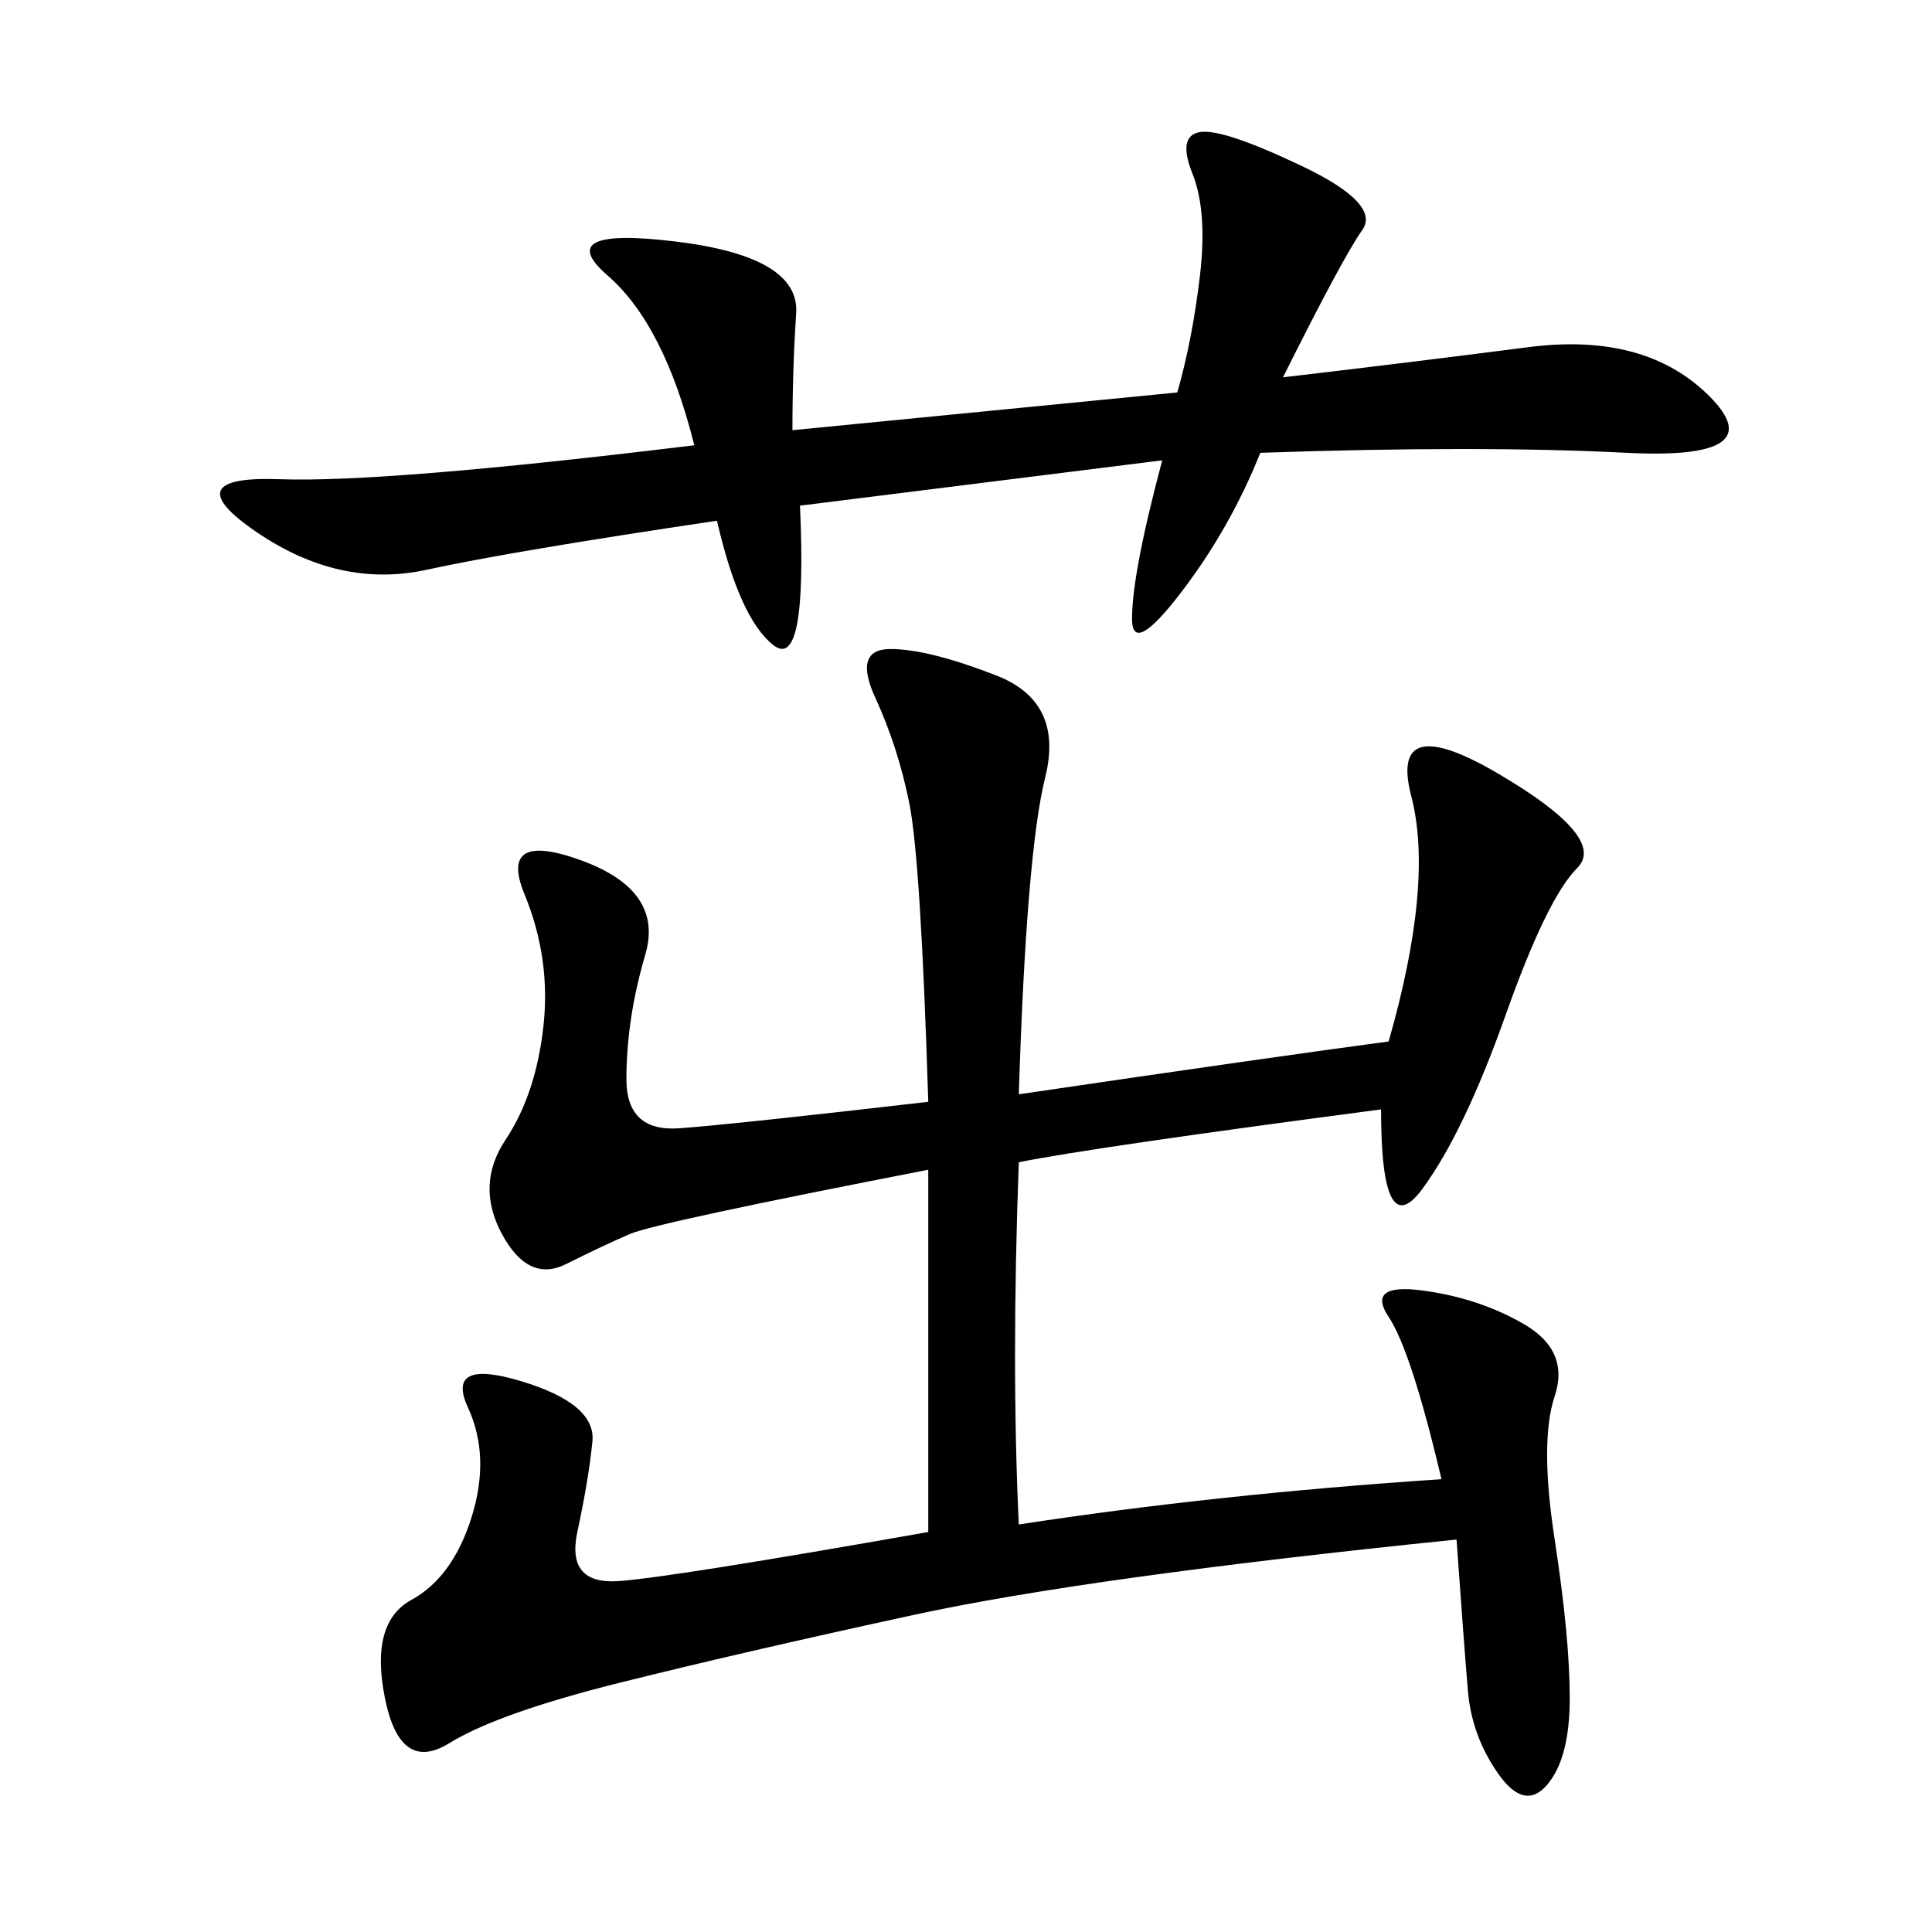 <svg xmlns="http://www.w3.org/2000/svg" xmlns:xlink="http://www.w3.org/1999/xlink" width="300" height="300"><path d="M144.14 237.89L144.14 181.64Q101.95 189.84 97.85 191.60Q93.75 193.36 87.89 196.29Q82.03 199.22 77.93 191.60Q73.83 183.98 78.52 176.95Q83.20 169.92 84.38 159.38Q85.55 148.83 81.45 138.87Q77.34 128.91 90.23 133.59Q103.13 138.28 100.20 148.24Q97.27 158.20 97.27 167.58L97.27 167.58Q97.27 175.78 105.47 175.20Q113.67 174.61 144.14 171.09L144.14 171.09Q142.97 133.59 141.21 124.80Q139.45 116.02 135.94 108.40Q132.42 100.78 138.28 100.78L138.28 100.78Q144.14 100.78 154.69 104.88Q165.23 108.98 162.30 120.70Q159.38 132.42 158.20 169.92L158.20 169.92Q198.05 164.06 215.63 161.72L215.63 161.72Q222.66 137.11 219.14 123.63Q215.63 110.16 232.62 120.12Q249.61 130.08 244.92 134.77Q240.23 139.45 233.79 157.62Q227.34 175.78 220.90 184.57Q214.45 193.36 214.45 172.27L214.45 172.27Q169.92 178.13 158.20 180.47L158.20 180.47Q157.03 212.11 158.20 236.72L158.20 236.72Q173.44 234.38 189.84 232.62Q206.25 230.86 223.83 229.69L223.83 229.69Q219.14 209.77 215.63 204.49Q212.11 199.22 220.90 200.39Q229.69 201.56 236.72 205.66Q243.75 209.77 241.41 216.80Q239.06 223.83 241.41 239.06Q243.75 254.30 243.75 263.67L243.75 263.67Q243.75 273.05 240.23 277.15Q236.72 281.25 232.62 275.39Q228.52 269.53 227.93 262.50Q227.34 255.47 226.17 239.06L226.17 239.06Q168.75 244.92 141.80 250.78Q114.84 256.64 96.09 261.33Q77.34 266.02 69.73 270.70Q62.11 275.39 59.77 263.67Q57.42 251.95 63.87 248.44Q70.31 244.92 73.24 235.55Q76.17 226.17 72.66 218.55Q69.14 210.94 80.86 214.45Q92.58 217.97 91.99 223.83Q91.41 229.69 89.65 237.89Q87.89 246.09 96.09 245.51Q104.30 244.92 144.14 237.89L144.14 237.89ZM182.81 60.94Q185.16 52.73 186.33 42.77Q187.50 32.81 185.16 26.95Q182.81 21.09 186.33 20.51Q189.84 19.92 202.15 25.78Q214.45 31.64 211.52 35.74Q208.59 39.84 199.22 58.59L199.22 58.59Q219.14 56.25 237.30 53.91Q255.47 51.56 265.43 61.52Q275.39 71.48 252.54 70.31Q229.69 69.14 195.70 70.31L195.70 70.31Q191.02 82.03 183.40 91.99Q175.78 101.95 175.78 96.09L175.78 96.09Q175.78 89.06 180.47 71.48L180.47 71.48L124.22 78.52Q125.39 104.30 120.12 100.20Q114.84 96.09 111.33 80.86L111.33 80.86Q79.69 85.55 66.21 88.48Q52.73 91.41 39.84 82.62Q26.95 73.83 43.36 74.41Q59.77 75 107.81 69.14L107.81 69.14Q103.13 50.39 94.34 42.77Q85.55 35.16 104.88 37.50Q124.22 39.84 123.63 48.63Q123.05 57.42 123.05 66.80L123.05 66.80L182.81 60.94Z"/></svg>